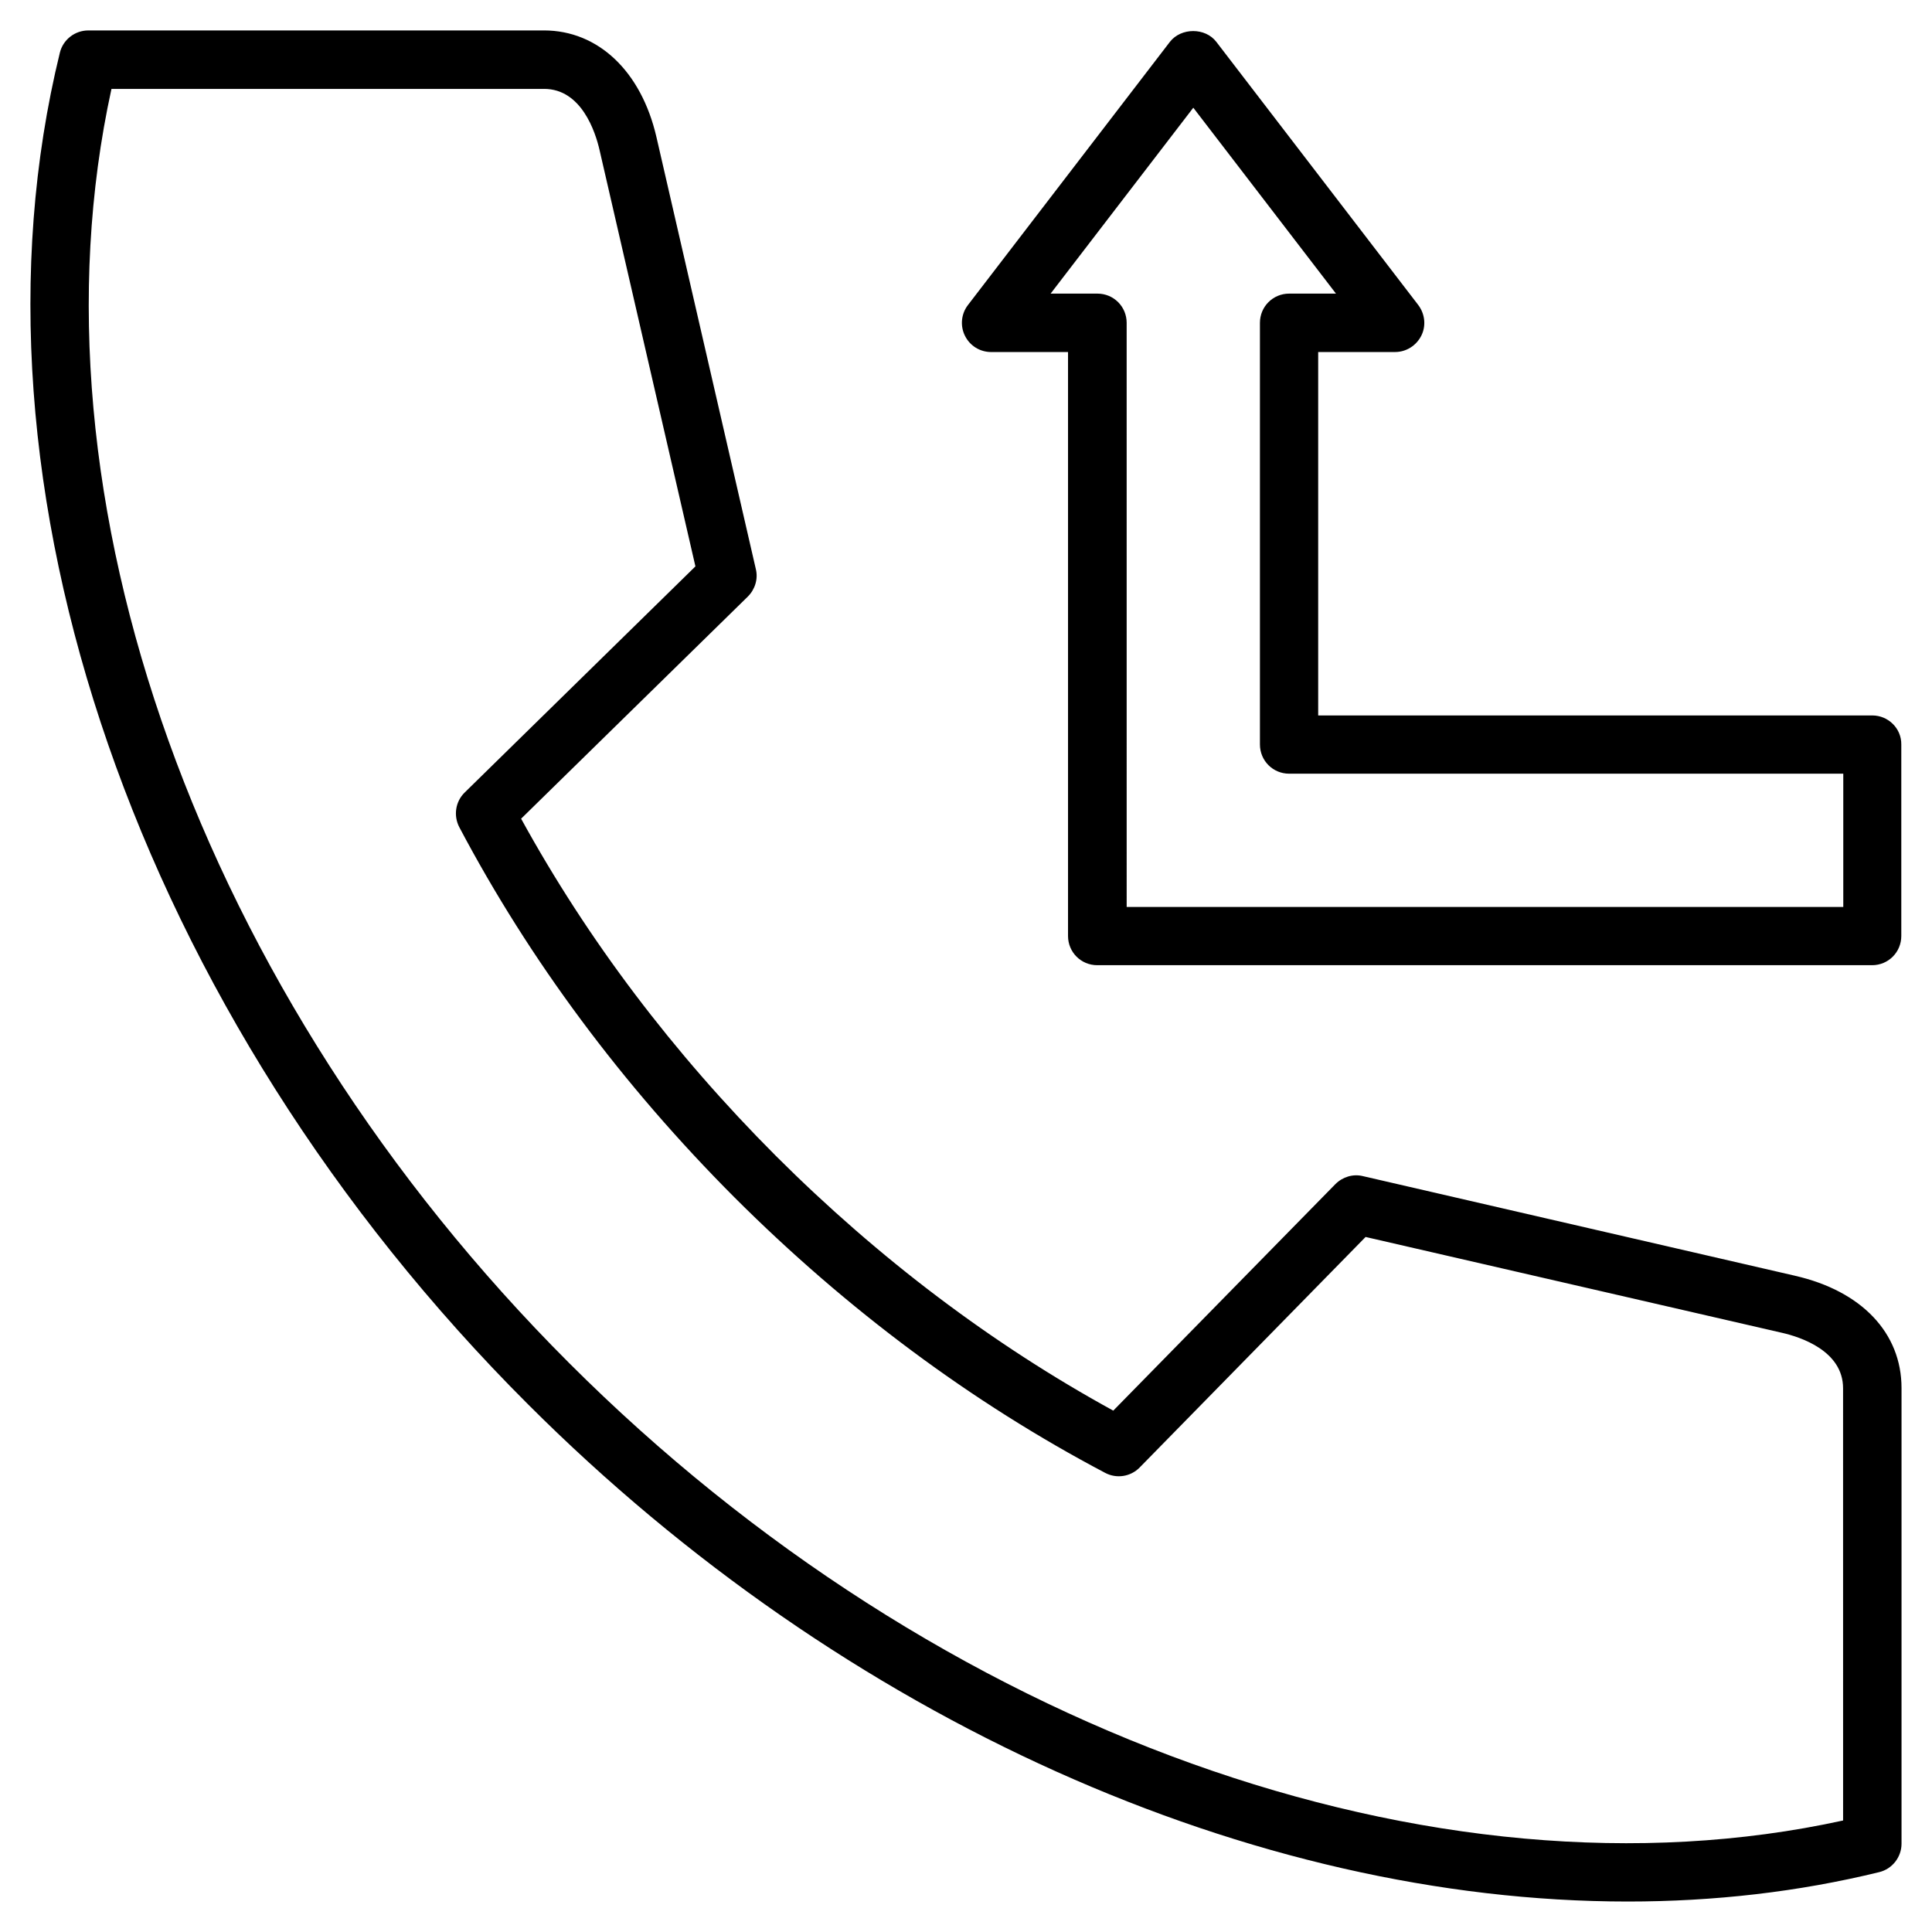 <?xml version="1.0" encoding="UTF-8"?>
<!-- Uploaded to: ICON Repo, www.iconrepo.com, Generator: ICON Repo Mixer Tools -->
<svg fill="#000000" width="800px" height="800px" version="1.1" viewBox="144 144 512 512" xmlns="http://www.w3.org/2000/svg">
 <path d="m619.71 482.09-114.55-26.41c-2.598-0.637-5.356 0.211-7.266 2.121l-58.867 60.031c-32.031-17.555-62.102-40.25-89.414-67.512-27.207-27.258-49.902-57.273-67.512-89.359l60.086-58.867c1.91-1.91 2.758-4.668 2.121-7.266l-26.355-114.55c-4.031-17.395-15.434-28.215-29.805-28.215l-120.75 0.004c-3.555 0-6.684 2.441-7.531 5.887-28 114.34 20.684 254.93 124.04 358.18 83.898 83.898 192.4 131.79 291.47 131.79 22.855 0 45.238-2.547 66.66-7.797 3.445-0.848 5.887-3.977 5.887-7.531v-120.75c0-14.582-10.555-25.719-28.215-29.75zm12.73 144.36c-108.03 23.652-239.87-23.492-337.61-121.23-97.793-97.738-144.94-229.58-121.29-337.66h114.66c9.863 0 13.578 11.348 14.691 16.227l25.402 110.31-61.148 59.926c-2.441 2.387-3.023 6.098-1.434 9.176 18.668 35.32 43.223 68.359 72.973 98.164 29.855 29.805 62.898 54.359 98.215 72.973 3.023 1.59 6.734 1.008 9.121-1.434l59.875-61.094 110.36 25.402c4.879 1.113 16.176 4.773 16.176 14.691zm7.742-292.85h-146.85v-96.309h20.363c2.969 0 5.621-1.695 6.949-4.297 1.324-2.598 1.008-5.781-0.797-8.168l-53.508-69.734c-2.918-3.816-9.332-3.816-12.305 0l-53.512 69.738c-1.805 2.332-2.121 5.516-0.797 8.168s3.977 4.297 6.949 4.297h20.363v154.75c0 4.297 3.445 7.742 7.742 7.742h205.34c4.297 0 7.742-3.445 7.742-7.742v-50.754c0.055-4.242-3.445-7.691-7.688-7.691zm-7.742 50.754h-189.86l-0.004-154.8c0-4.297-3.445-7.742-7.742-7.742h-12.41l37.812-49.266 37.812 49.266h-12.41c-4.297 0-7.742 3.445-7.742 7.742v111.74c0 4.297 3.445 7.742 7.742 7.742h146.85v35.324z"/>
</svg>